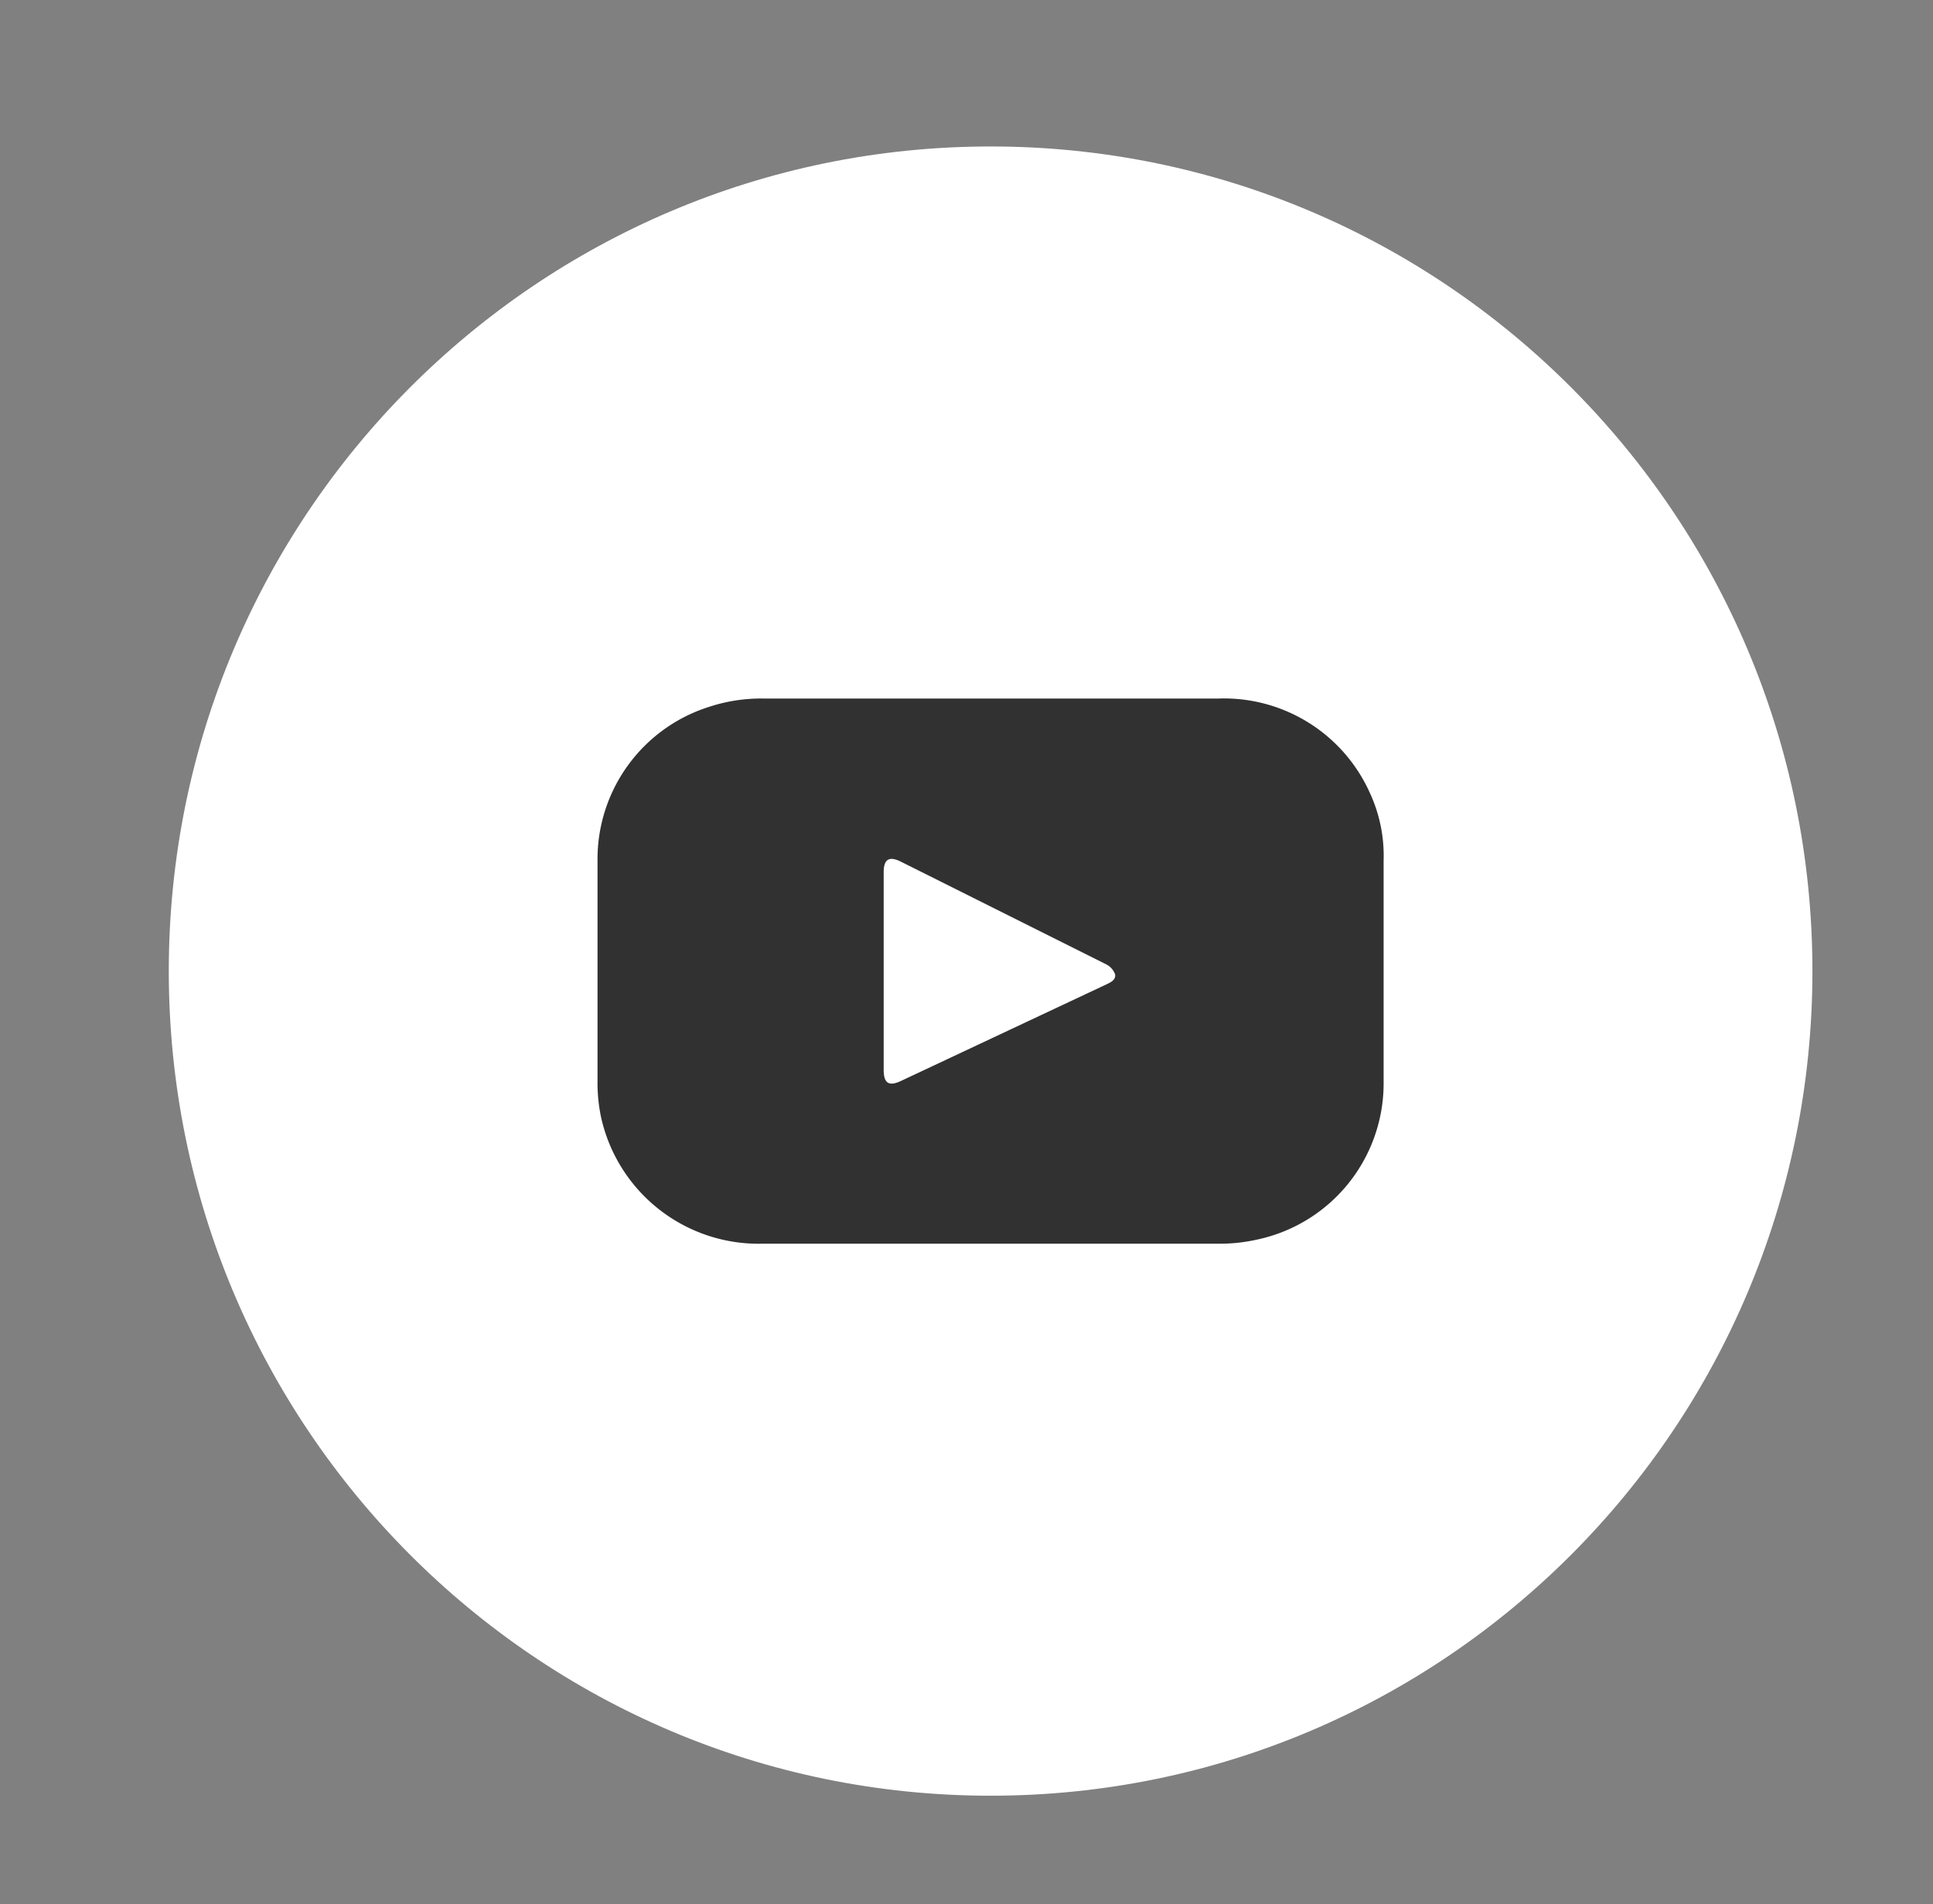 <?xml version="1.0" encoding="UTF-8"?> <svg xmlns="http://www.w3.org/2000/svg" width="66" height="65" fill="none"><rect width="100%" height="100%" fill="#808080" stroke="none"/> <path d="M33.823 61.3c15.497 0 28.06-12.603 28.06-28.15C61.883 17.603 49.32 5 33.823 5 18.326 5 5.763 17.603 5.763 33.15c0 15.547 12.563 28.15 28.06 28.15Z" fill="#fff"></path> <path d="M46.772 27.066a5.46 5.46 0 0 0-5.18-3.22H26.102a5.691 5.691 0 0 0-1.91.29 5.45 5.45 0 0 0-3.79 5.26v7.51a5.66 5.66 0 0 0 .12 1.23 5.51 5.51 0 0 0 5.52 4.32h15.56c.427.004.853-.04 1.27-.13a5.45 5.45 0 0 0 4.37-5.39v-7.56a5.111 5.111 0 0 0-.47-2.31Zm-9 6.54-7 3.29c-.42.2-.6.09-.6-.38v-6.74c0-.45.19-.56.59-.36l7 3.5a.62.62 0 0 1 .31.34c.04.19-.15.28-.3.35Z" fill="#313131"></path> </svg> 